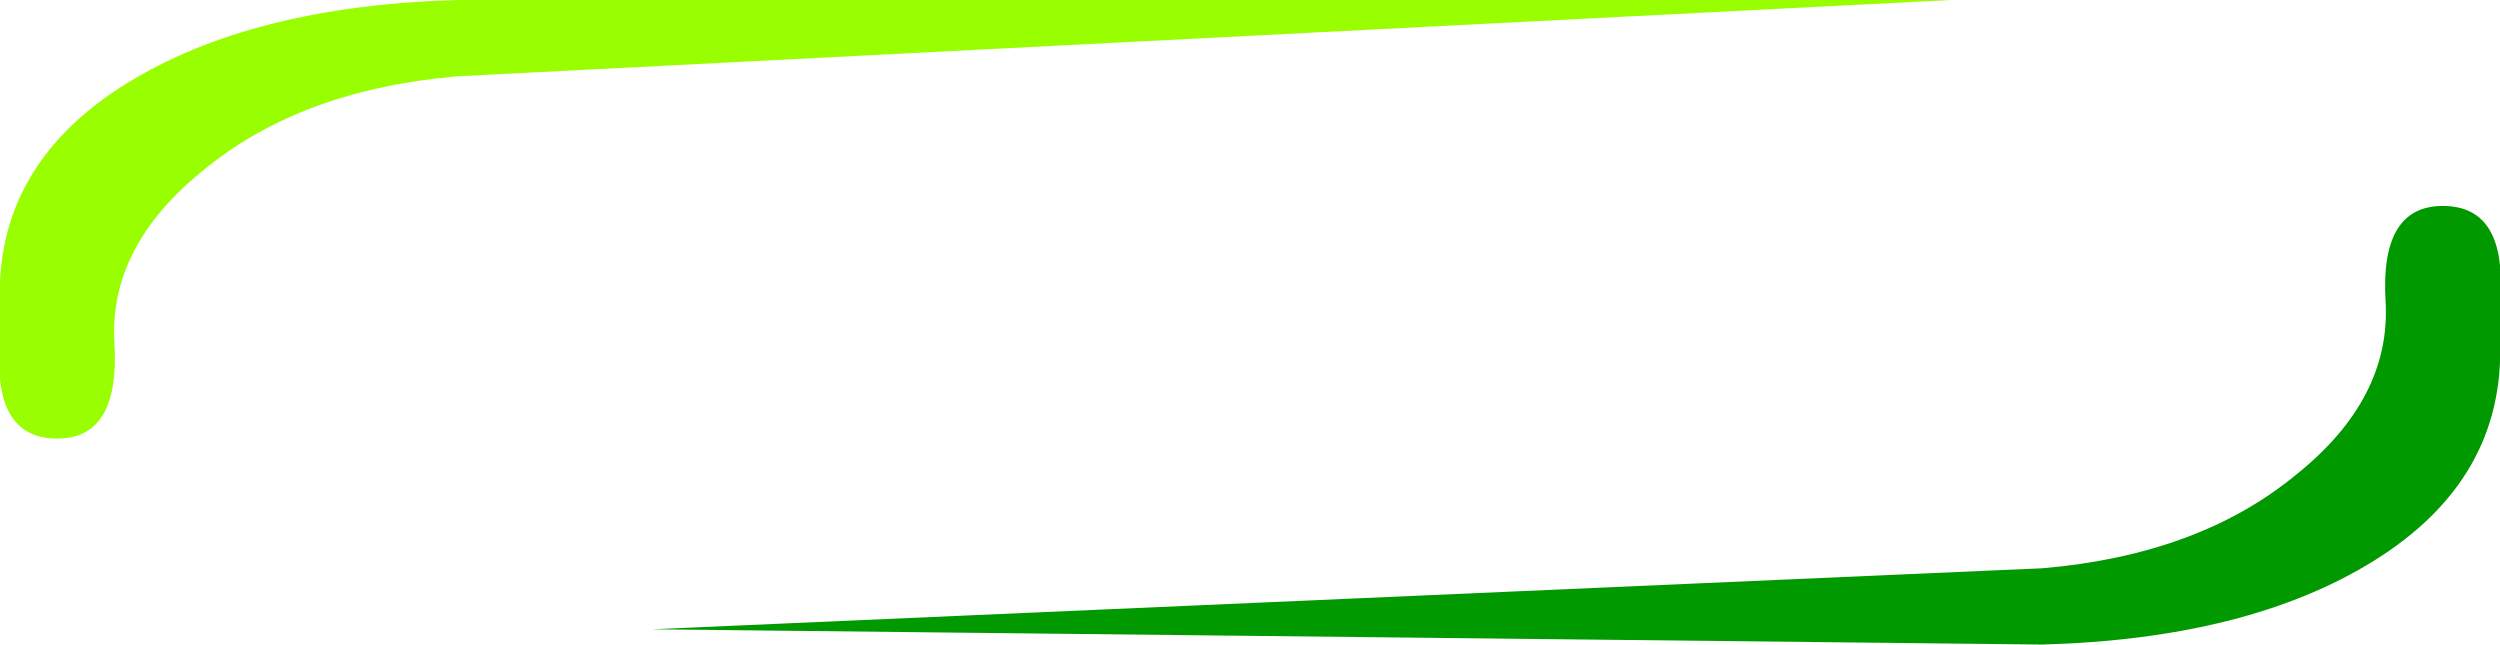 <?xml version="1.0" encoding="UTF-8" standalone="no"?>
<svg xmlns:xlink="http://www.w3.org/1999/xlink" height="16.9px" width="65.55px" xmlns="http://www.w3.org/2000/svg">
  <g transform="matrix(1.0, 0.0, 0.0, 1.0, -3.5, -1.5)">
    <path d="M3.5 9.5 Q3.35 5.85 6.8 3.7 10.1 1.65 15.5 1.5 L54.65 1.5 15.5 3.5 Q11.4 3.85 8.85 5.95 6.35 7.95 6.5 10.5 6.65 13.0 5.0 13.0 3.3 13.0 3.5 10.5 L3.5 9.5" fill="#99ff00" fill-rule="evenodd" stroke="none"/>
    <path d="M57.05 18.4 L20.6 18.0 57.05 16.4 Q61.15 16.05 63.7 13.95 66.2 11.95 66.05 9.4 65.9 6.9 67.55 6.9 69.25 6.9 69.05 9.4 L69.05 10.4 Q69.2 14.05 65.75 16.2 62.45 18.25 57.05 18.4" fill="#009900" fill-rule="evenodd" stroke="none"/>
  </g>
</svg>
